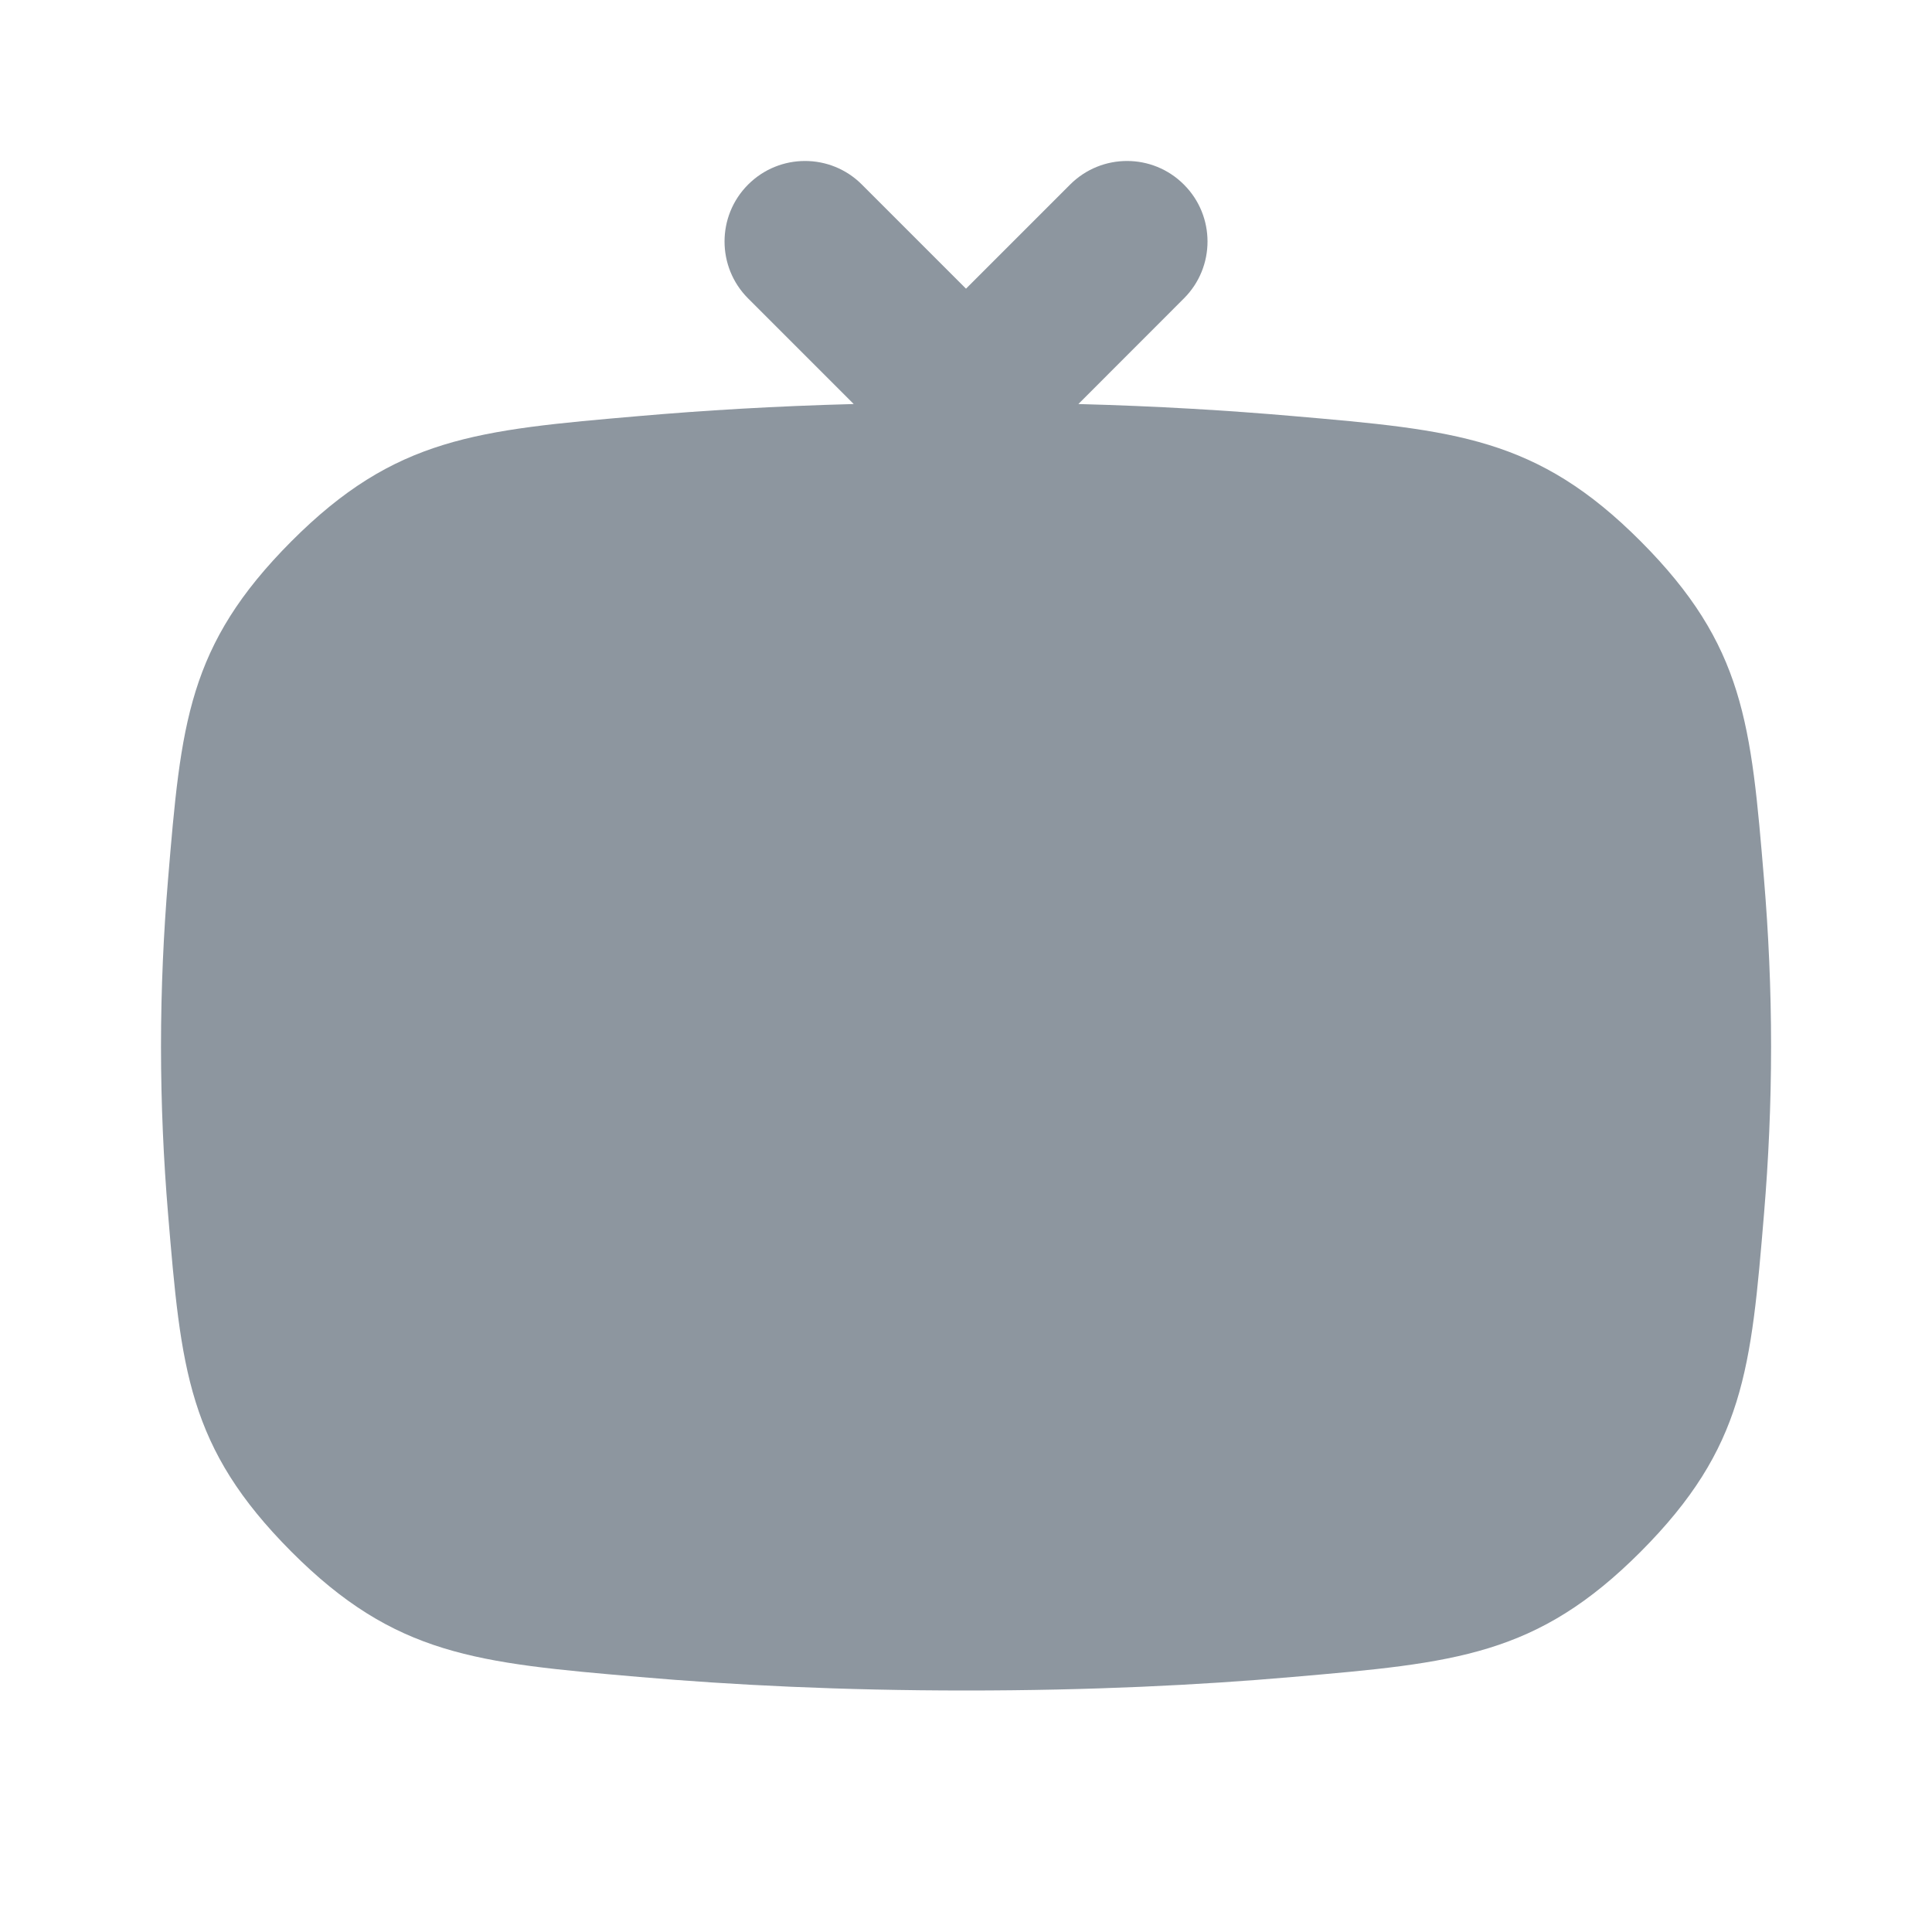<svg width="24" height="24" viewBox="0 0 24 24" fill="none" xmlns="http://www.w3.org/2000/svg">
<path fill-rule="evenodd" clip-rule="evenodd" d="M10.707 2.293C10.317 1.902 9.684 1.902 9.293 2.293C8.903 2.683 8.903 3.317 9.293 3.707L10.605 5.019C9.624 5.045 8.738 5.099 7.945 5.168C5.921 5.343 4.909 5.431 3.619 6.725C2.33 8.019 2.249 8.989 2.087 10.93C2.033 11.579 2 12.273 2 13C2 13.727 2.033 14.421 2.087 15.07C2.249 17.011 2.33 17.981 3.619 19.275C4.909 20.569 5.921 20.657 7.945 20.832C9.098 20.932 10.45 21 12 21C13.55 21 14.902 20.933 16.055 20.832C18.08 20.657 19.092 20.569 20.382 19.275C21.671 17.981 21.752 17.01 21.914 15.069C21.968 14.42 22.001 13.726 22.001 13C22.001 12.274 21.968 11.58 21.914 10.932C21.752 8.99 21.671 8.019 20.382 6.725C19.092 5.431 18.08 5.343 16.055 5.168C15.262 5.099 14.376 5.045 13.396 5.019L14.707 3.707C15.098 3.317 15.098 2.683 14.707 2.293C14.317 1.902 13.684 1.902 13.293 2.293L12 3.586L10.707 2.293Z" fill="#8D969F"/>
</svg>

